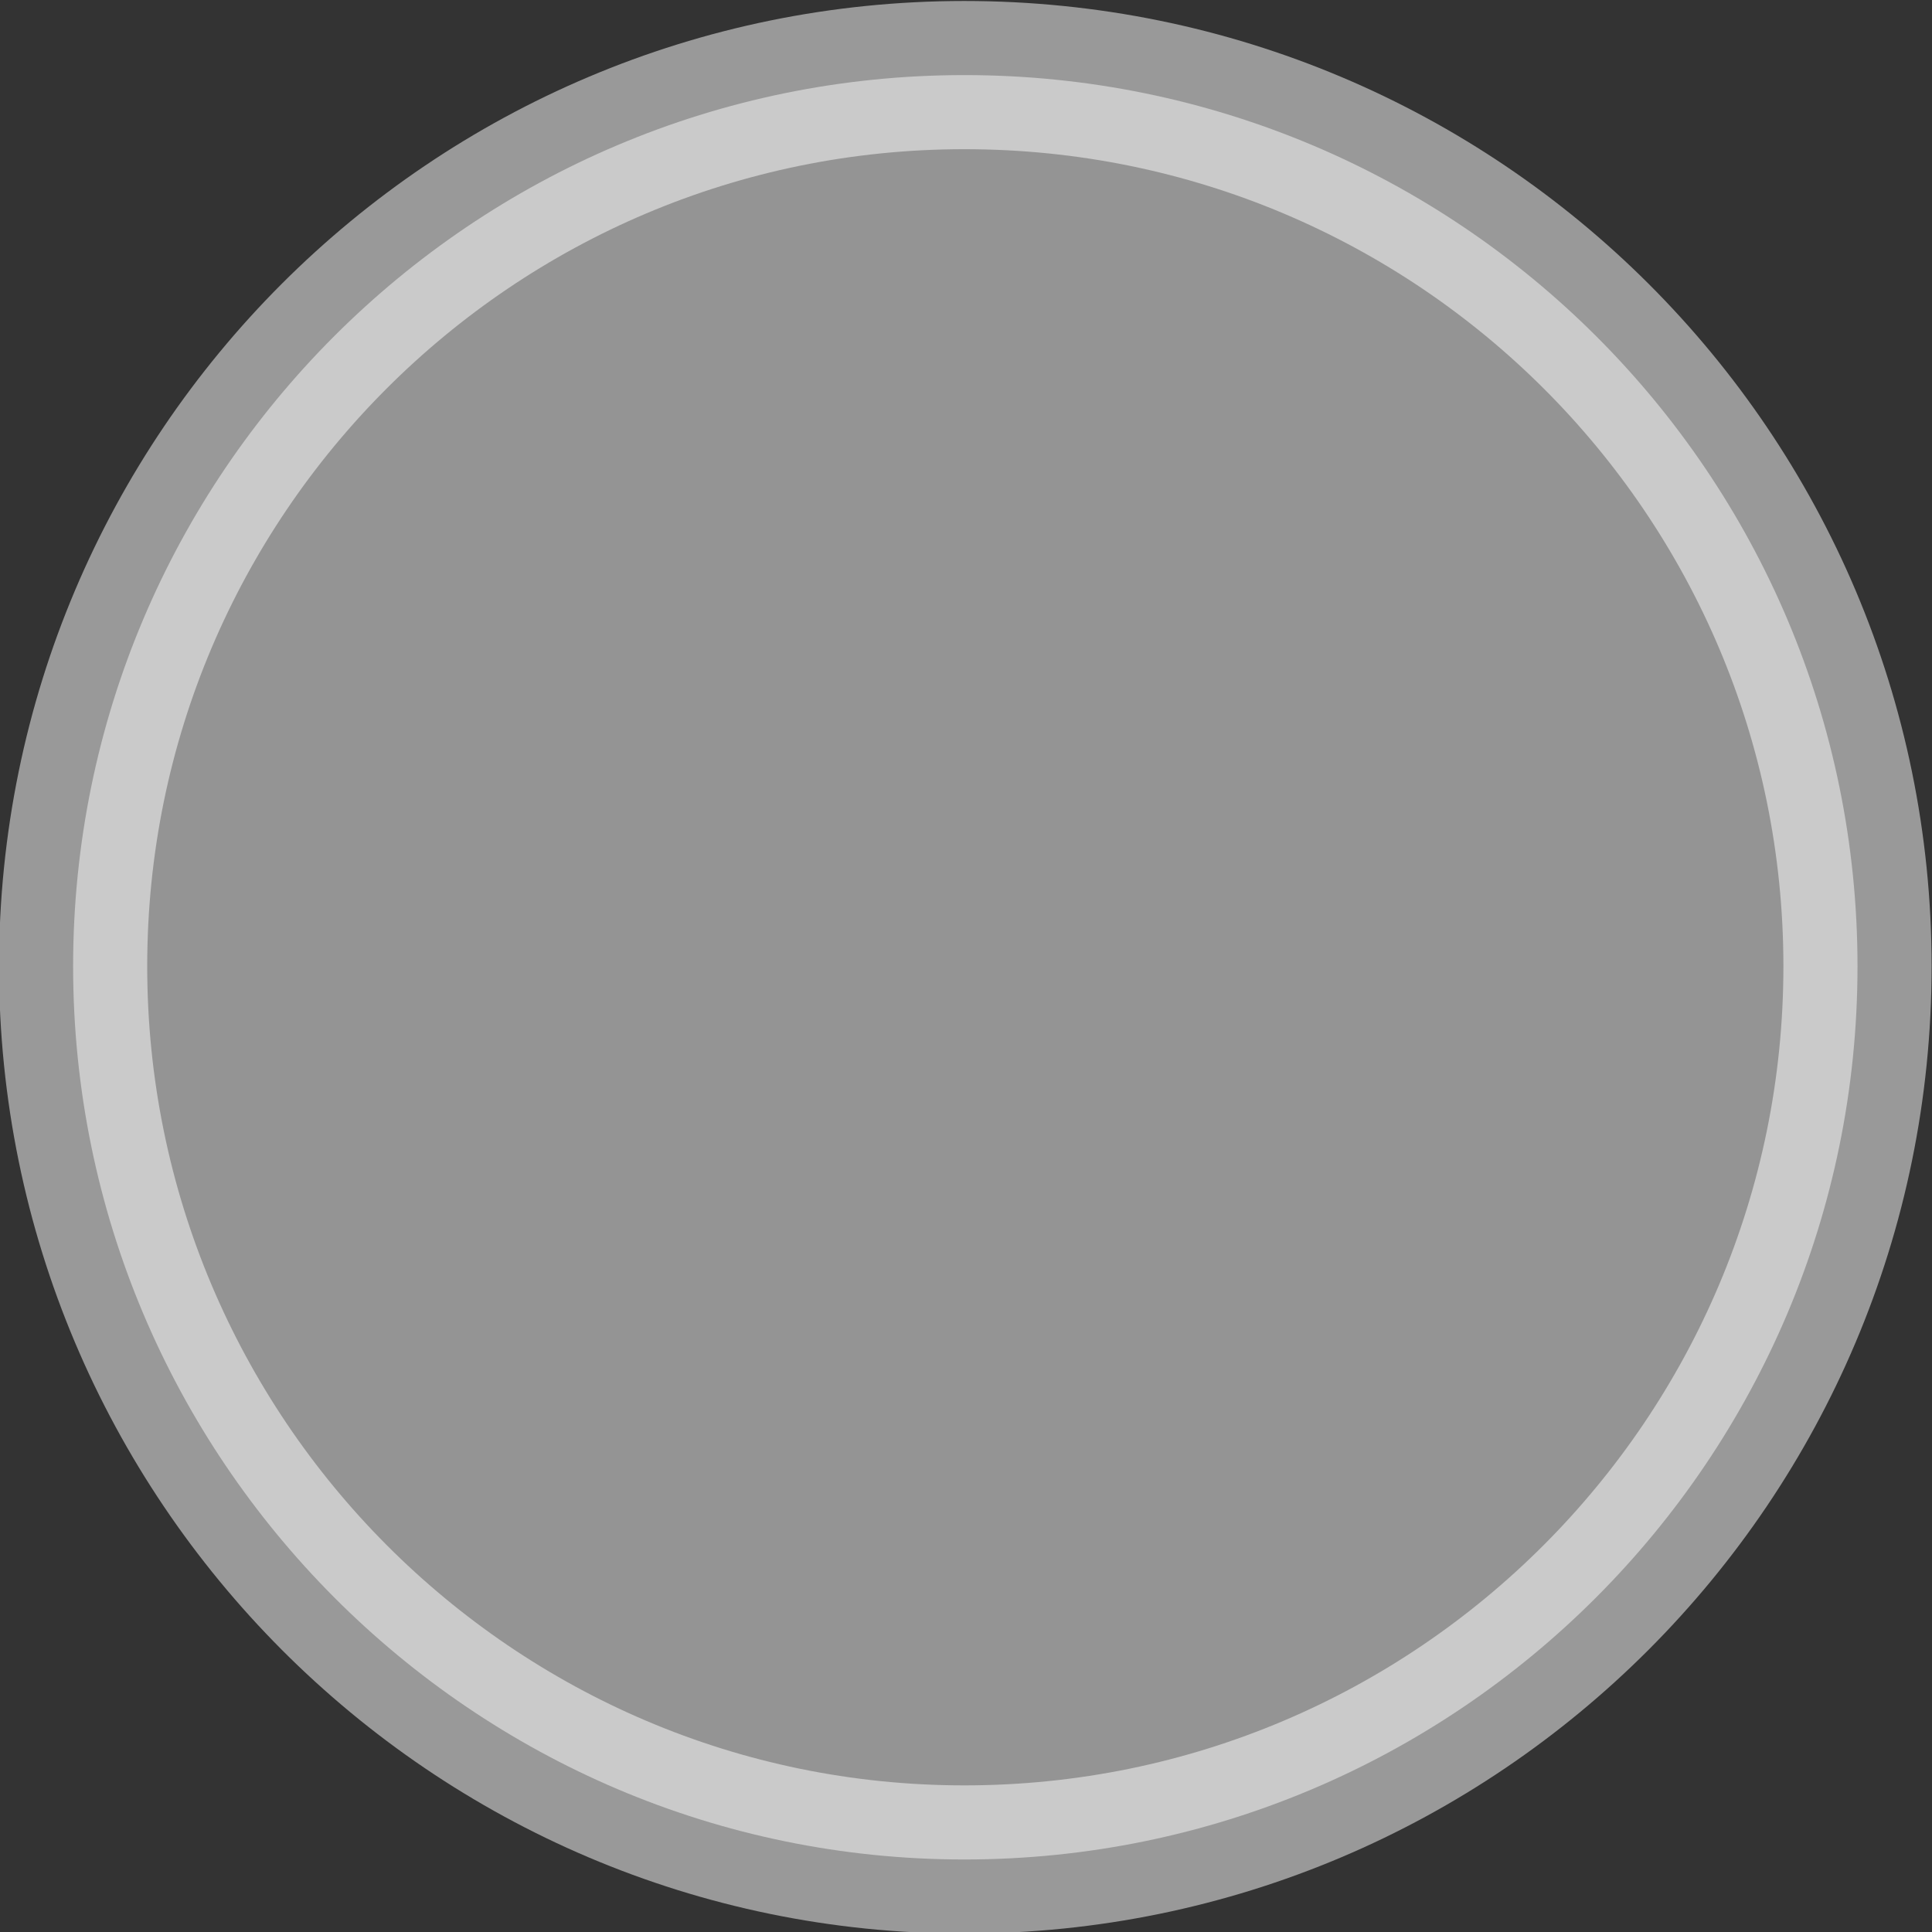 <?xml version="1.0" standalone="no"?>
<!DOCTYPE svg PUBLIC "-//W3C//DTD SVG 1.1//EN" "http://www.w3.org/Graphics/SVG/1.1/DTD/svg11.dtd">
<!--Generator: Xara Designer (www.xara.com), SVG filter version: 6.6.0.0-->
<svg fill="none" fill-rule="evenodd" stroke="black" stroke-width="0.501" stroke-linejoin="bevel" stroke-miterlimit="10" font-family="Times New Roman" font-size="16" style="font-variant-ligatures:none" xmlns:xlink="http://www.w3.org/1999/xlink" xmlns="http://www.w3.org/2000/svg" version="1.1" overflow="visible" width="9.777pt" height="9.778pt" viewBox="2355.61 -1365.11 9.777 9.778">
 <rect x="2355.61" y="-1365.11" width="9.777" height="9.778" fill="#333333" stroke="none"/>
 <defs>
	</defs>
 <g id="Page background" transform="scale(1 -1)"/>
 <g id="MouseOff" transform="scale(1 -1)">
  <path d="M 2365.01,1360.22 C 2365.01,1357.73 2362.99,1355.7 2360.49,1355.7 C 2358,1355.7 2355.98,1357.73 2355.98,1360.22 C 2355.98,1362.71 2358,1364.73 2360.49,1364.73 C 2362.99,1364.73 2365.01,1362.71 2365.01,1360.22 Z" fill-rule="nonzero" stroke-linejoin="round" stroke-linecap="round" stroke-opacity="0.502" stroke="#ffffff" stroke-width="0.75" fill="#f5f5f5" marker-start="none" marker-end="none" fill-opacity="0.502"/>
 </g>
</svg>
